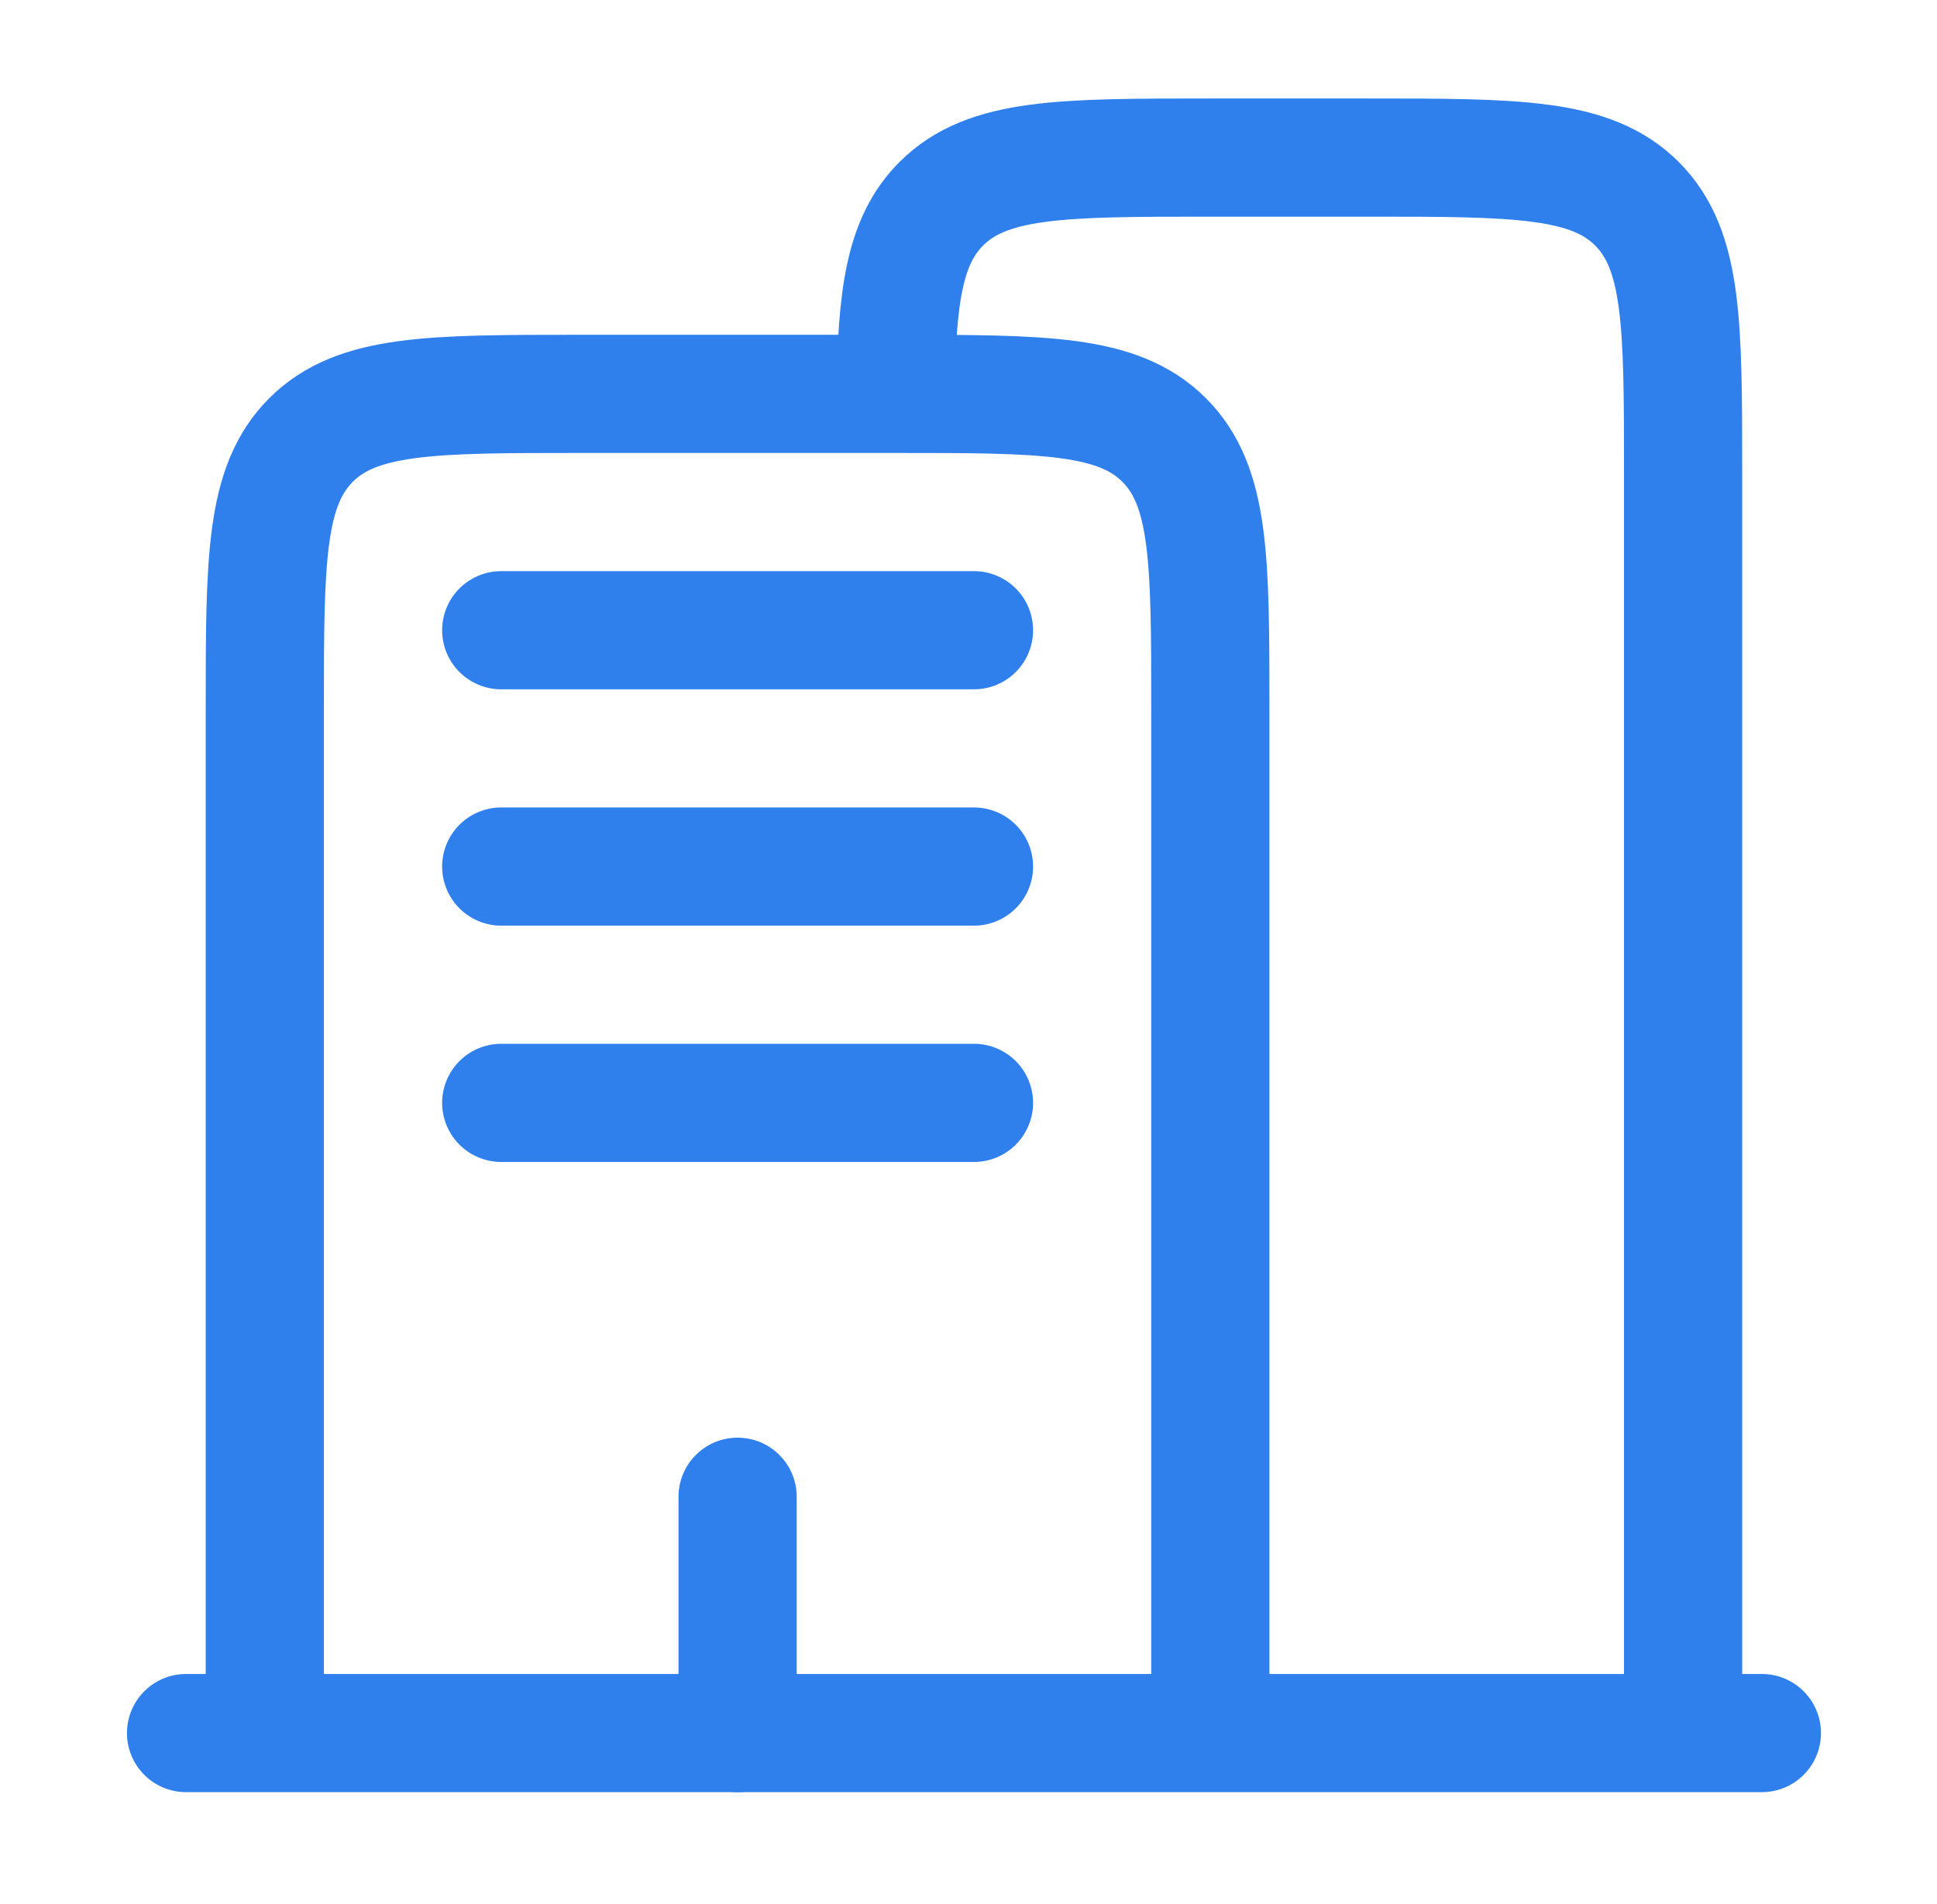 <svg width="59" height="58" viewBox="0 0 59 58" fill="none" xmlns="http://www.w3.org/2000/svg">
<path d="M53.666 52.801H5.667" stroke="#2F80ED" stroke-width="3.6" stroke-linecap="round"/>
<path d="M51.266 52.801V14.401C51.266 9.874 51.266 7.614 49.86 6.207C48.453 4.801 46.193 4.801 41.666 4.801H36.866C32.34 4.801 30.079 4.801 28.673 6.207C27.54 7.338 27.319 9.025 27.276 12.001" stroke="#2F80ED" stroke-width="3.6"/>
<path d="M36.866 52.8V21.6C36.866 17.074 36.866 14.813 35.46 13.406C34.054 12 31.793 12 27.266 12H17.666C13.14 12 10.879 12 9.473 13.406C8.066 14.813 8.066 17.074 8.066 21.6V52.8" stroke="#2F80ED" stroke-width="3.6"/>
<path d="M22.467 52.801V45.601M15.267 19.201H29.667M15.267 26.401H29.667M15.267 33.601H29.667" stroke="#2F80ED" stroke-width="3.6" stroke-linecap="round"/>
</svg>
